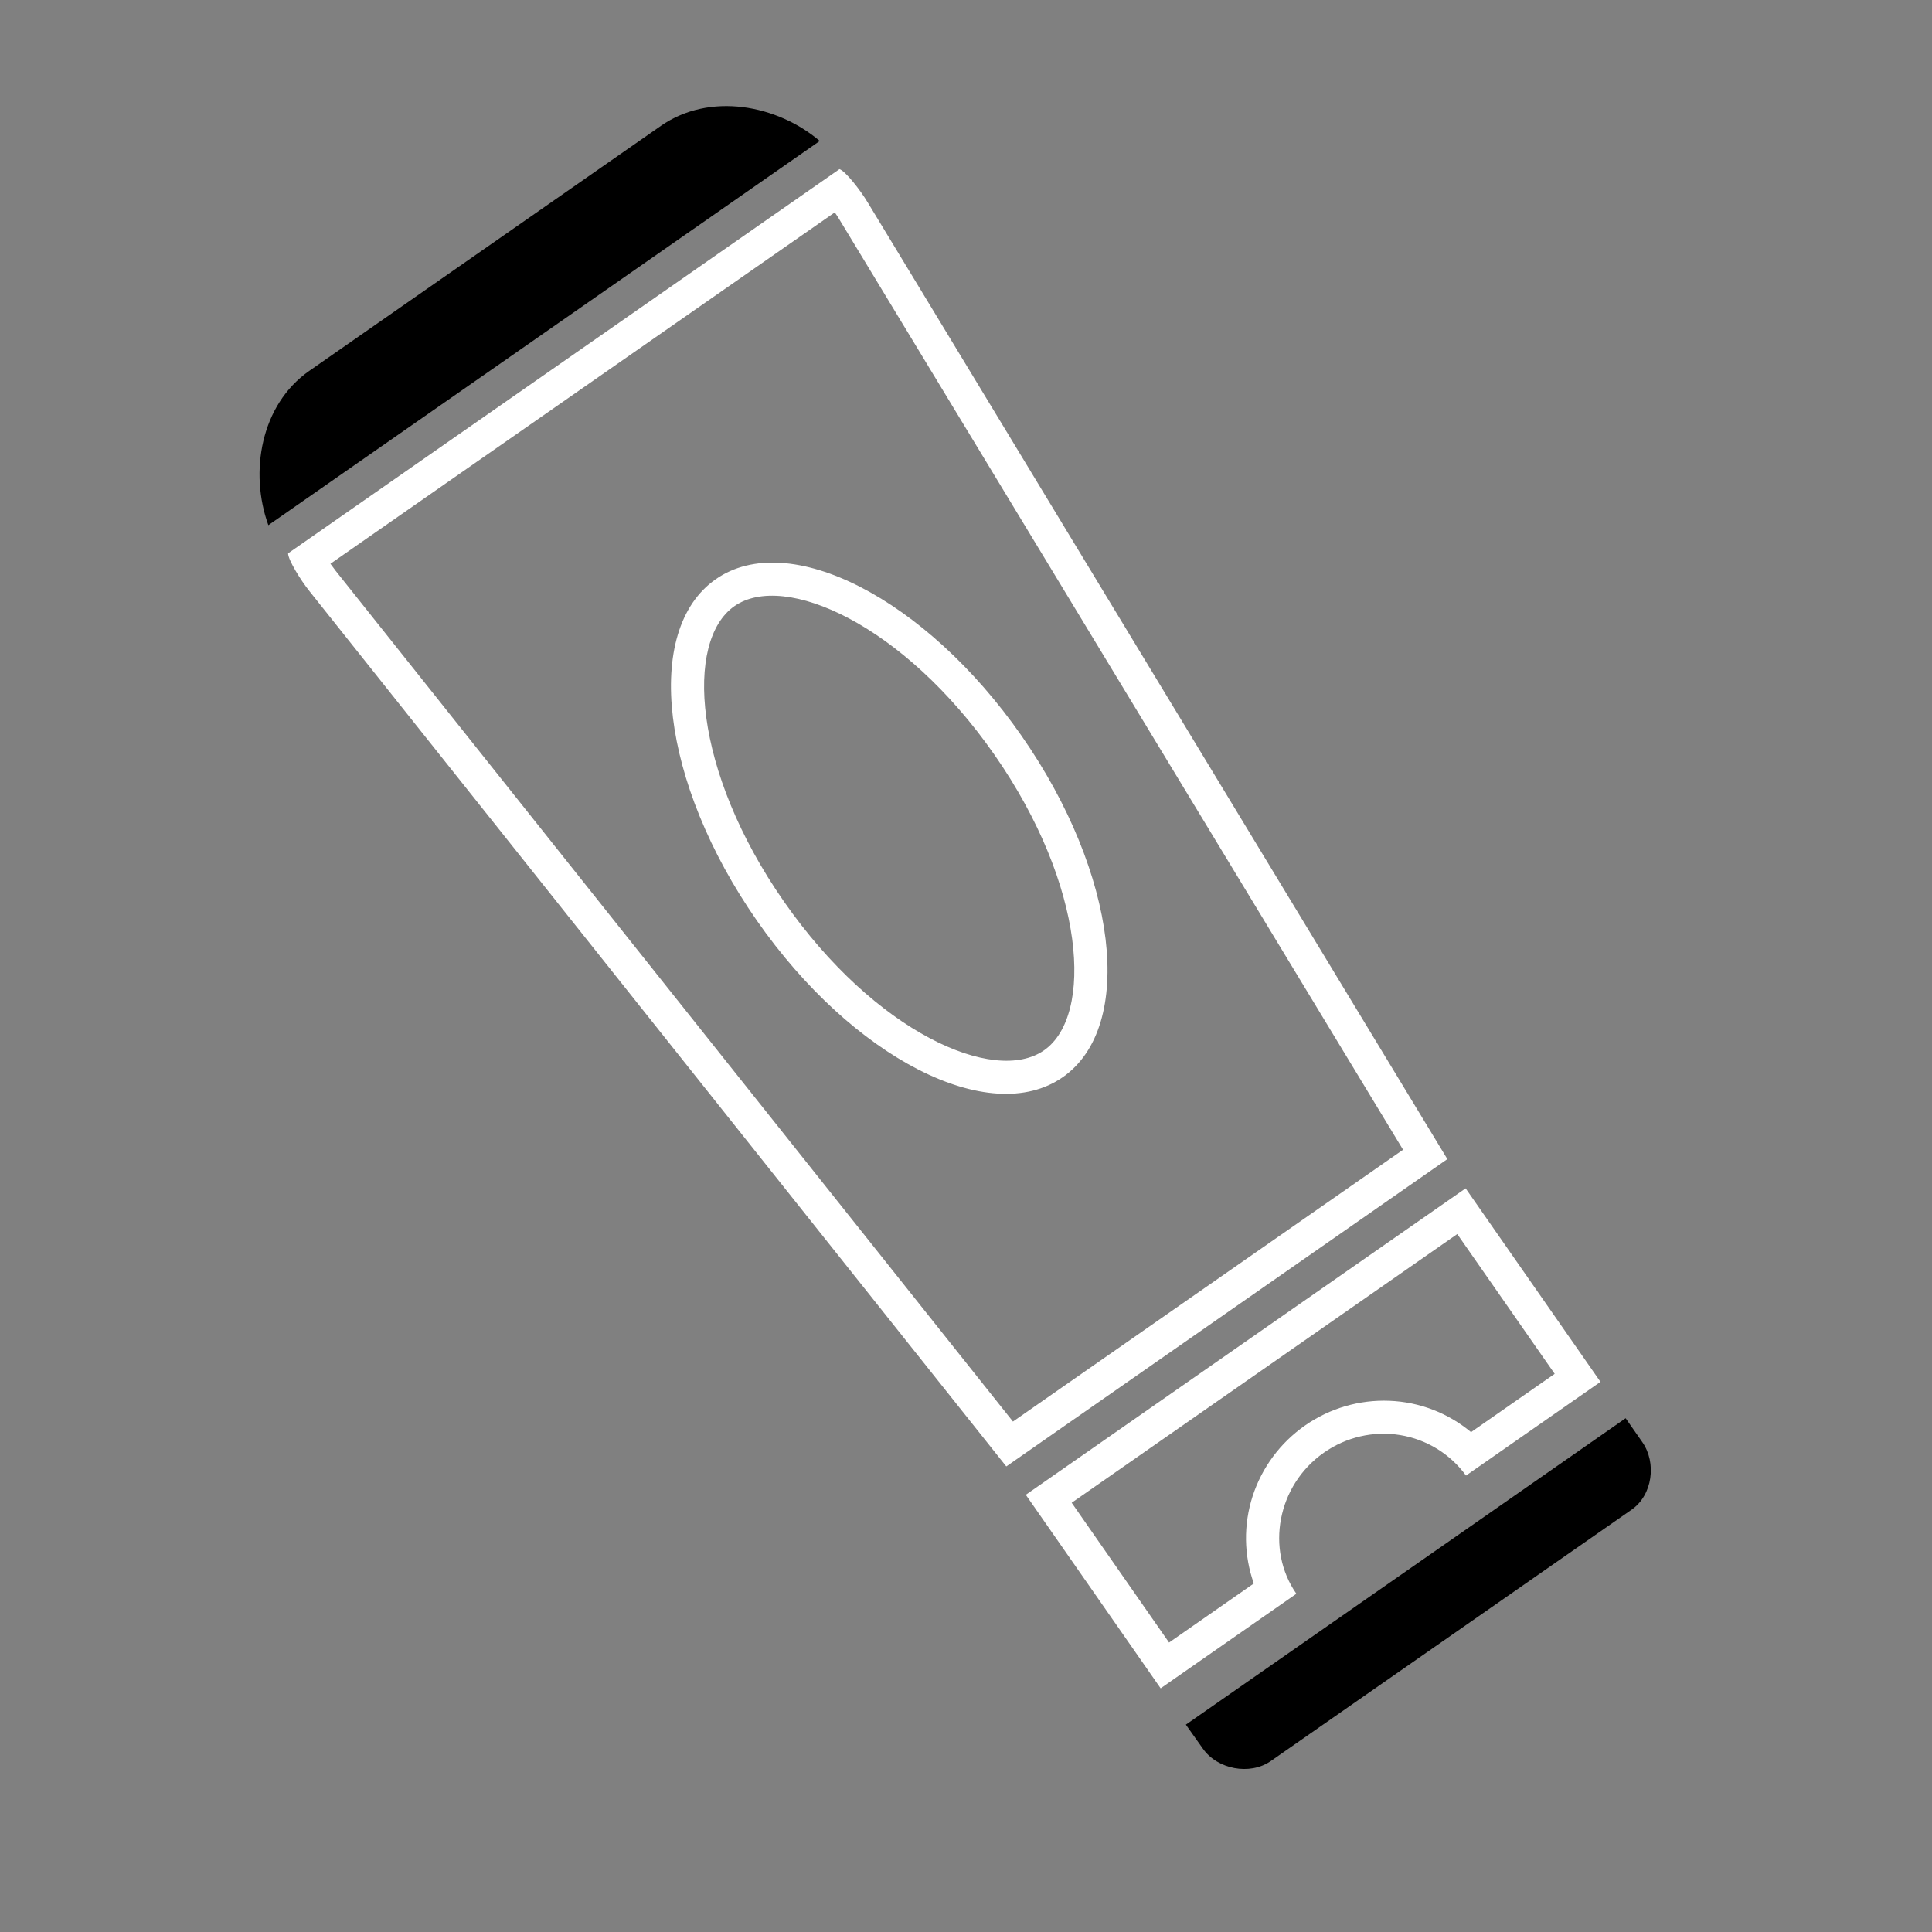<svg width="40" height="40" viewBox="0 0 40 40" fill="none" xmlns="http://www.w3.org/2000/svg">
<rect x="0" y="0" width="40" height="40" fill="#808080" stroke="none"/>
<g clip-path="url(#clip0_57_128)">
<path d="M24.903 36.202C25.202 36.631 25.877 36.763 26.311 36.46L33.782 31.255C34.216 30.952 34.3 30.286 34.004 29.86L33.657 29.363L24.552 35.707L24.903 36.202Z" fill="url(#paint0_linear_57_128)" style=""/>
<path d="M30.171 25.55L32.188 28.444L30.456 29.651C29.981 29.255 29.388 29.026 28.767 29.002C28.145 28.977 27.532 29.156 27.02 29.513C26.508 29.87 26.127 30.383 25.935 30.974C25.743 31.566 25.752 32.202 25.959 32.784L24.204 34.007L22.188 31.113L30.168 25.552M30.343 24.604L21.238 30.948L24.03 34.955L26.84 32.997C26.2 32.079 26.442 30.75 27.412 30.074C27.87 29.753 28.435 29.622 28.985 29.711C29.535 29.8 30.026 30.102 30.352 30.55L33.136 28.61L30.344 24.603L30.343 24.604Z" fill="white" style="fill:white;fill-opacity:1;"/>
<path d="M13.681 2.607L6.404 7.678C5.393 8.382 5.16 9.785 5.556 10.873L16.972 2.919C16.09 2.169 14.694 1.902 13.681 2.607Z" fill="url(#paint1_linear_57_128)" style=""/>
<path d="M17.283 4.397C17.319 4.449 17.354 4.5 17.383 4.551L29.049 23.804L20.972 29.432L6.951 11.82C6.918 11.772 6.877 11.724 6.841 11.672L17.285 4.396M17.383 3.5L5.965 11.456C5.961 11.583 6.221 12.01 6.417 12.252L20.834 30.361L29.966 23.998L17.971 4.201C17.812 3.933 17.502 3.541 17.381 3.502L17.383 3.5Z" fill="white" style="fill:white;fill-opacity:1;"/>
<path d="M15.206 12.549C16.237 11.831 18.702 12.918 20.59 15.628C22.479 18.339 22.645 21.028 21.615 21.746C20.585 22.464 18.119 21.376 16.231 18.666C14.342 15.956 14.175 13.267 15.206 12.549ZM14.819 11.992C13.304 13.047 13.685 16.21 15.669 19.058C17.653 21.905 20.488 23.358 22.003 22.302C23.517 21.247 23.137 18.084 21.152 15.237C19.168 12.389 16.332 10.937 14.819 11.992Z" fill="white" style="fill:white;fill-opacity:1;"/>
</g>
<defs>
<linearGradient id="paint0_linear_57_128" x1="22.422" y1="38.181" x2="36.719" y2="28.218" gradientUnits="userSpaceOnUse">
<stop stop-color="#6FD9B4" style="stop-color:#6FD9B4;stop-color:color(display-p3 0.435 0.851 0.706);stop-opacity:1;"/>
<stop offset="1" stop-color="#02927B" style="stop-color:#02927B;stop-color:color(display-p3 0.008 0.573 0.482);stop-opacity:1;"/>
</linearGradient>
<linearGradient id="paint1_linear_57_128" x1="1.692" y1="12.263" x2="19.619" y2="-0.228" gradientUnits="userSpaceOnUse">
<stop stop-color="#6FD9B4" style="stop-color:#6FD9B4;stop-color:color(display-p3 0.435 0.851 0.706);stop-opacity:1;"/>
<stop offset="1" stop-color="#02927B" style="stop-color:#02927B;stop-color:color(display-p3 0.008 0.573 0.482);stop-opacity:1;"/>
</linearGradient>
<clipPath id="clip0_57_128">
<rect width="14.097" height="35" fill="white" style="fill:white;fill-opacity:1;" transform="translate(4.261 9.171) rotate(-34.868)"/>
</clipPath>
</defs>
</svg>

